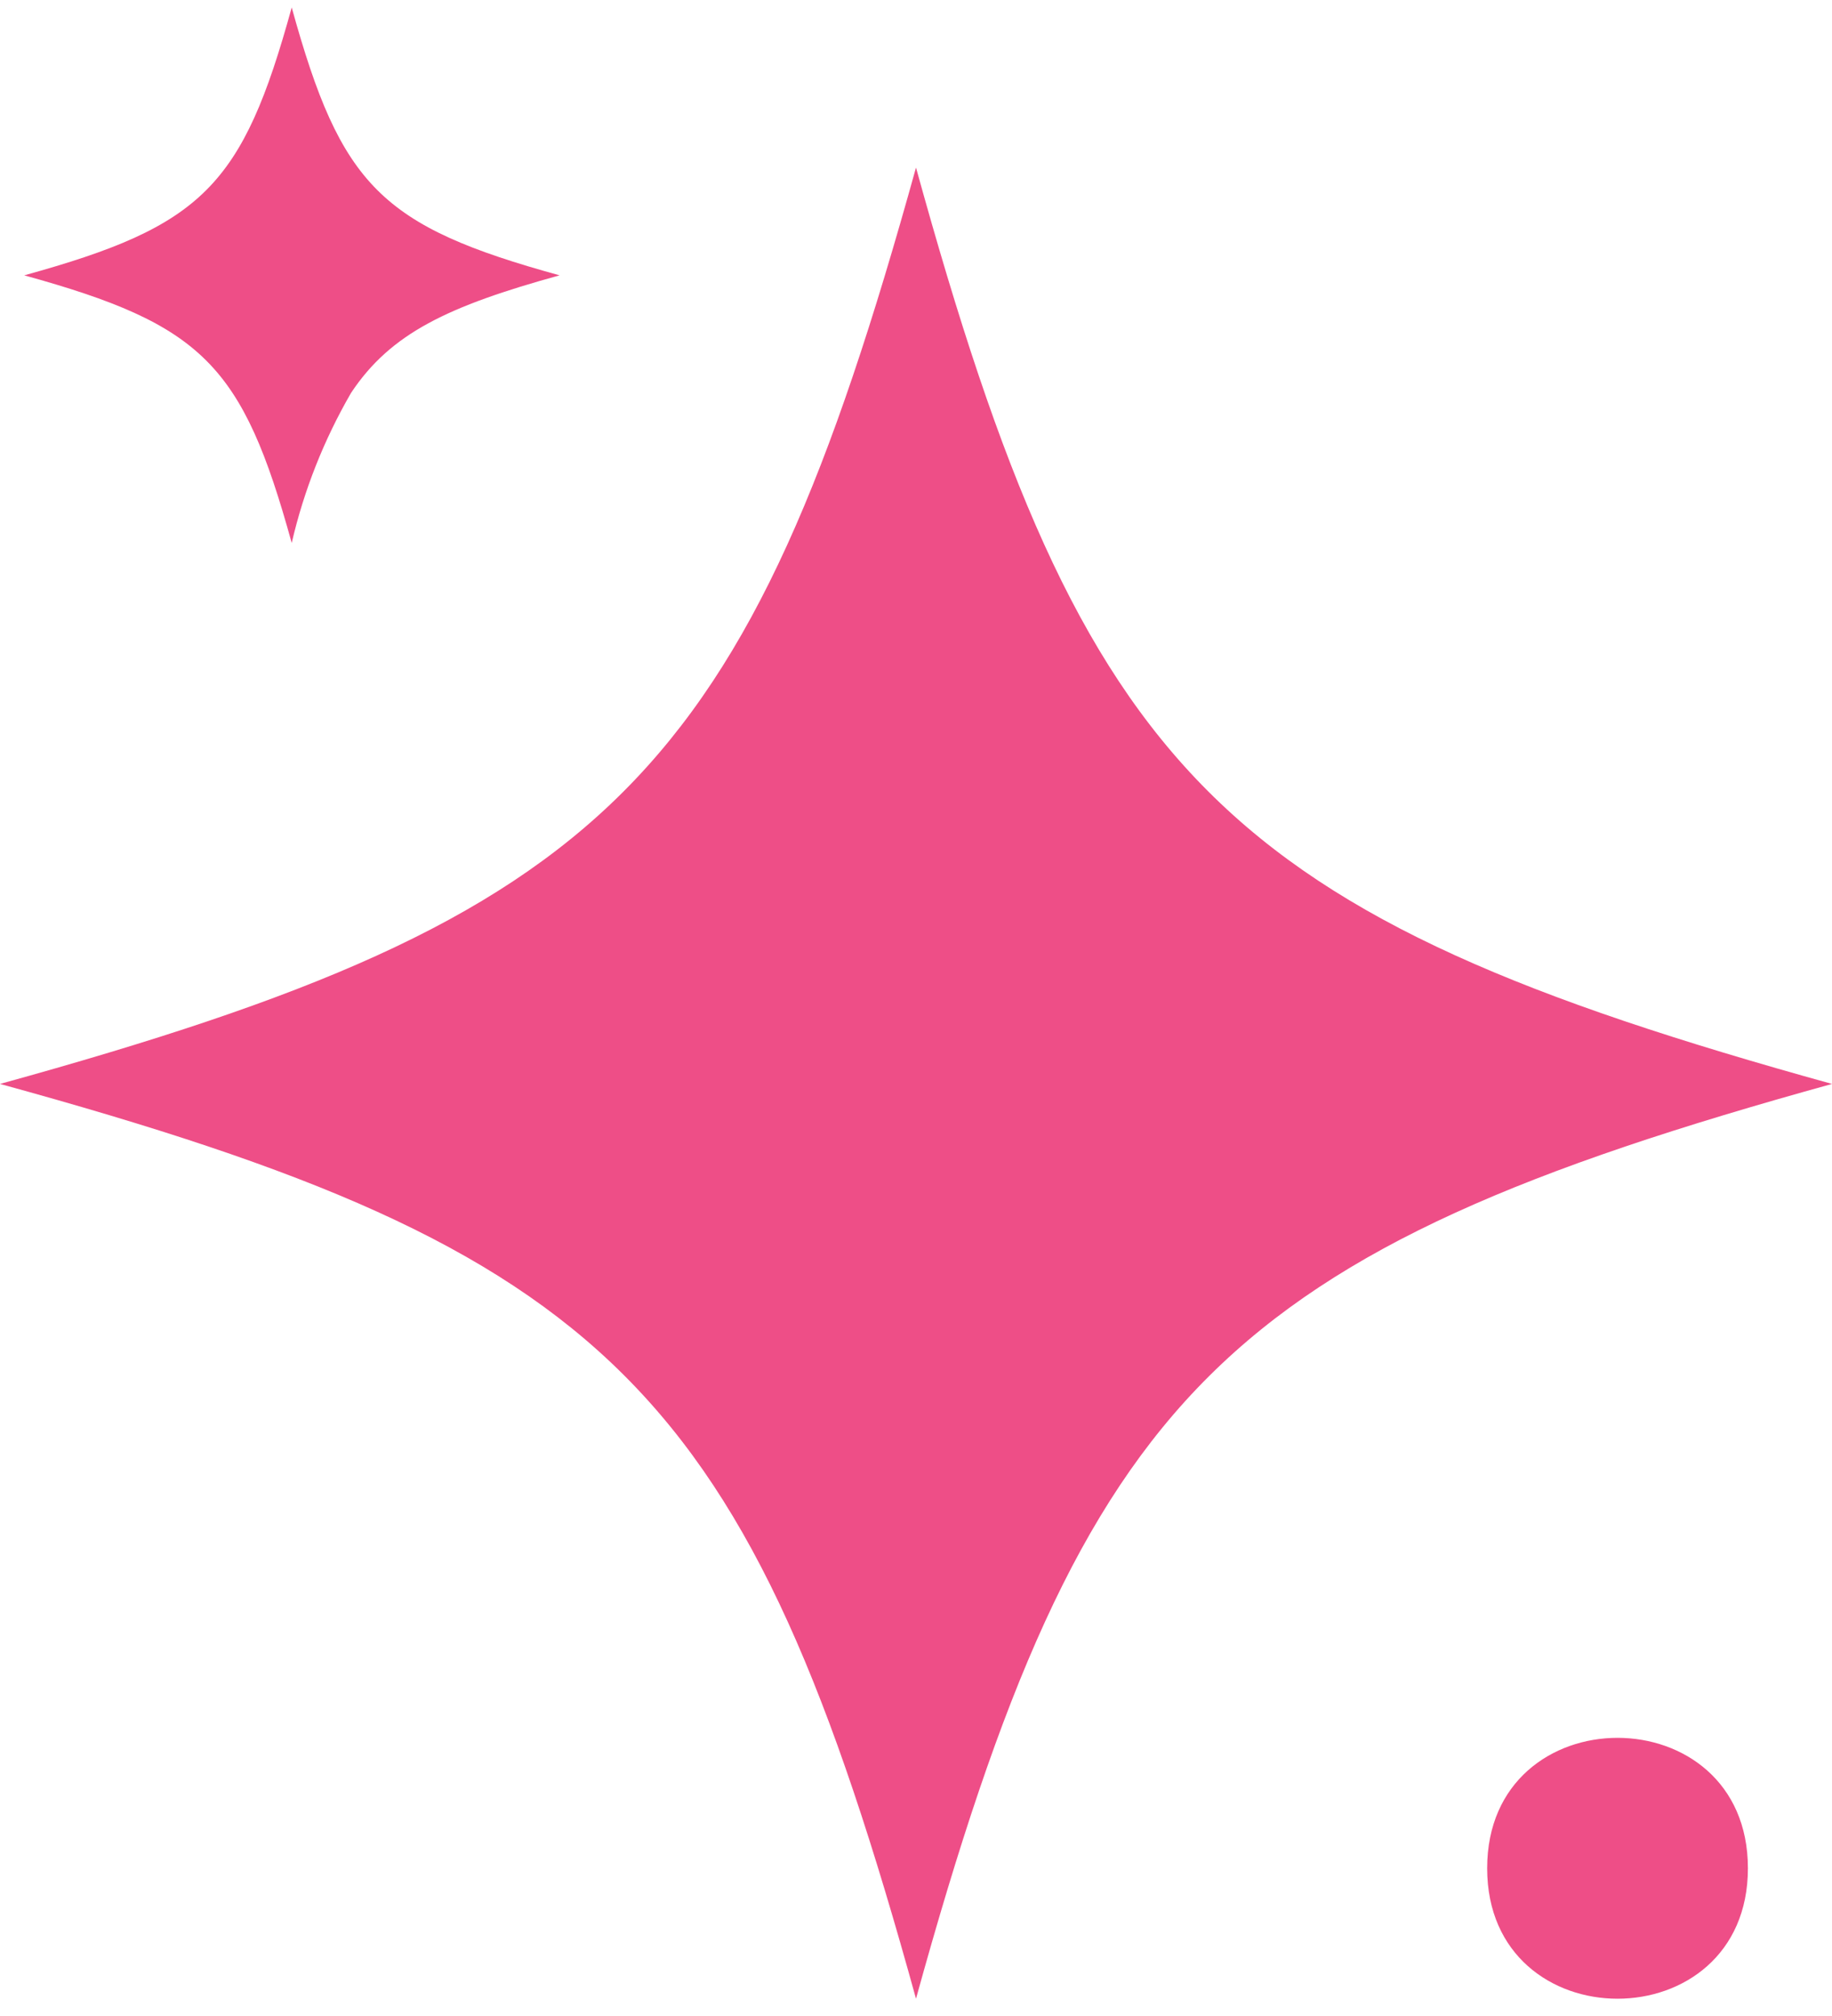 <svg width="30" height="33" viewBox="0 0 30 33" fill="none" xmlns="http://www.w3.org/2000/svg">
<path fill-rule="evenodd" clip-rule="evenodd" d="M5.749 6.431C6.397 5.455 7.337 5.011 9.163 4.507C6.239 3.701 5.586 3.048 4.777 0.122C3.971 3.048 3.318 3.701 0.397 4.507C3.318 5.314 3.971 5.967 4.777 8.888C4.977 8.025 5.305 7.198 5.749 6.431ZM30 17.743C25.006 19.123 21.948 20.39 19.8 22.525C17.652 24.66 16.38 27.718 15 32.717C12.243 22.724 10.006 20.486 0 17.743C9.989 14.986 12.225 12.749 15 2.743C17.757 12.735 19.994 14.972 30 17.743ZM28.623 30.582C28.623 33.429 24.353 33.429 24.353 30.582C24.353 27.735 28.623 27.735 28.623 30.582Z" fill="#EE4E87"/>
</svg>
